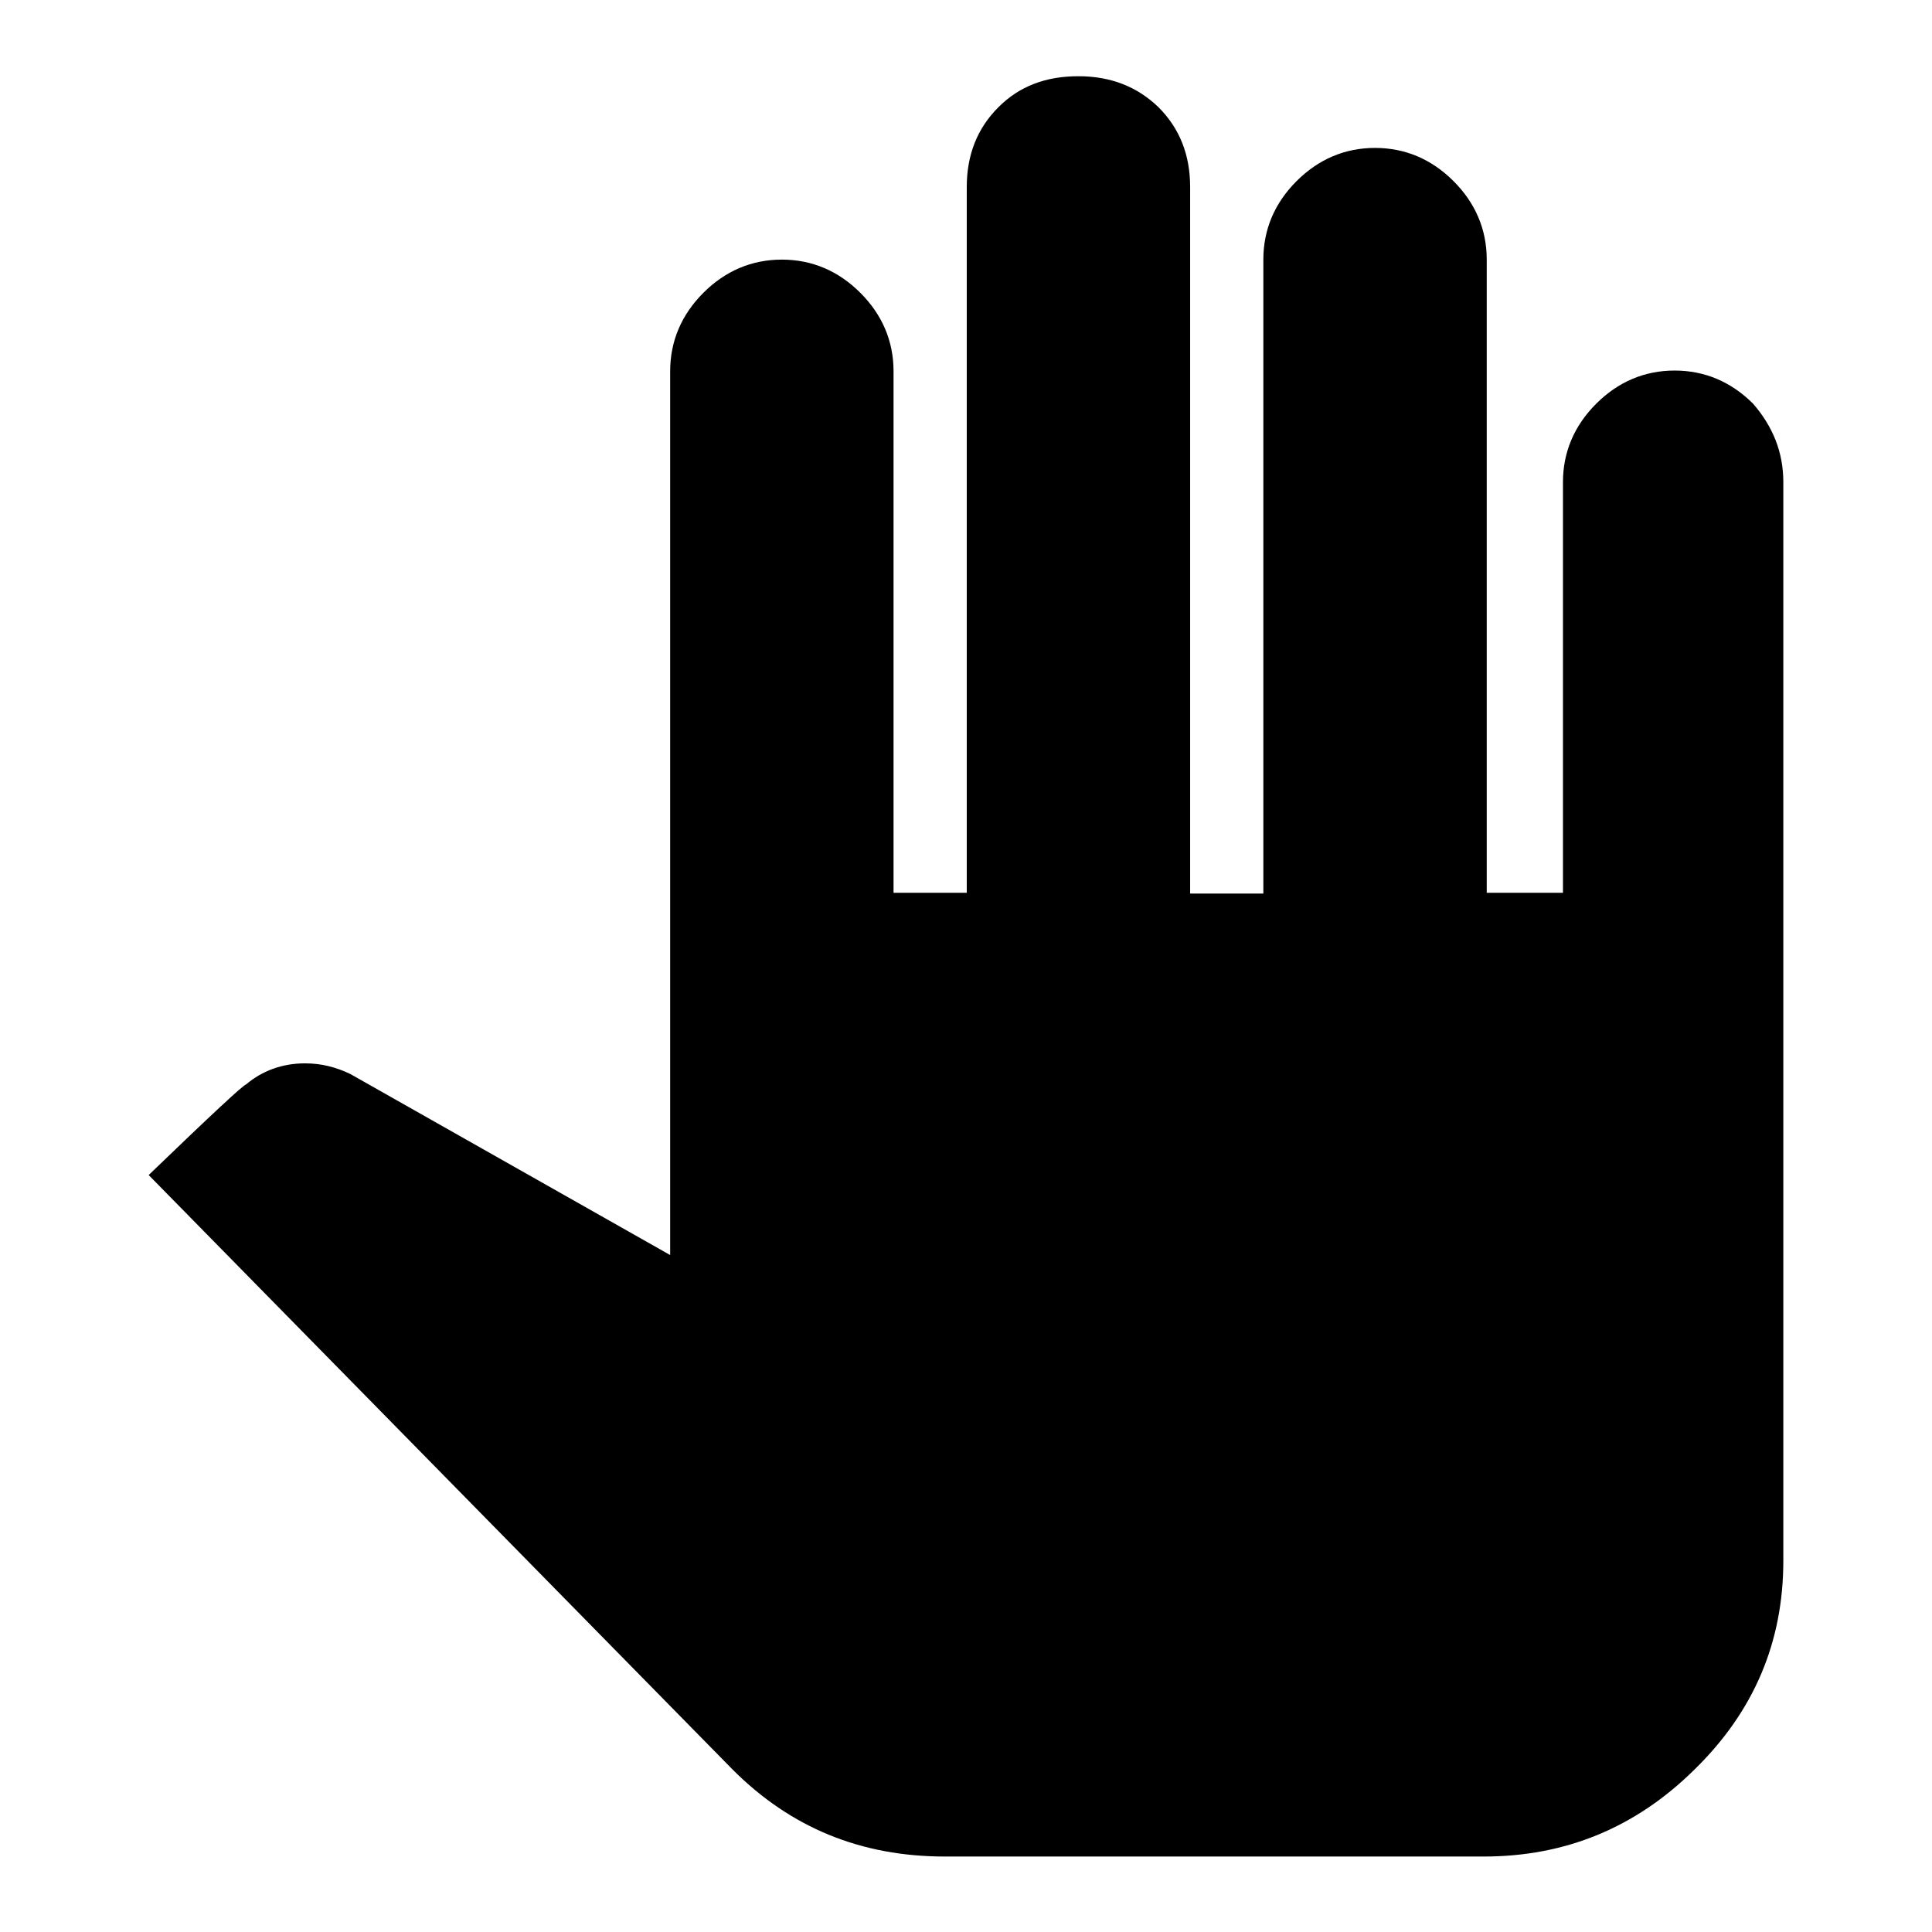 <?xml version="1.0" encoding="utf-8"?>
<!-- Svg Vector Icons : http://www.onlinewebfonts.com/icon -->
<!DOCTYPE svg PUBLIC "-//W3C//DTD SVG 1.1//EN" "http://www.w3.org/Graphics/SVG/1.1/DTD/svg11.dtd">
<svg version="1.1" xmlns="http://www.w3.org/2000/svg" xmlns:xlink="http://www.w3.org/1999/xlink" x="0px" y="0px" viewBox="0 0 256 256" enable-background="new 0 0 256 256" xml:space="preserve">
<g> <path fill="#000000" d="M236.3,63.9v142.9c0,10.8-3.9,20-11.8,27.7c-7.8,7.7-17.1,11.5-27.9,11.5h-71.4c-11.1,0-20.4-3.8-28.1-11.5 l-77.4-78.8c8.3-8,12.6-12,12.9-12c2.1-1.8,4.8-2.8,7.8-2.8c2.2,0,4.1,0.5,6,1.4l42.4,24V49.2c0-4,1.5-7.5,4.4-10.4 c2.9-2.9,6.4-4.4,10.4-4.4c4,0,7.5,1.5,10.4,4.4c2.9,2.9,4.4,6.4,4.4,10.4v69.1h9.7V24.8c0-4.3,1.4-7.8,4.2-10.6 c2.8-2.8,6.3-4.1,10.6-4.1c4.3,0,7.8,1.4,10.6,4.1c2.8,2.8,4.2,6.3,4.2,10.6v93.6h9.7V34.4c0-4,1.5-7.5,4.4-10.4 c2.9-2.9,6.4-4.4,10.4-4.4c4,0,7.5,1.5,10.4,4.4c2.9,2.9,4.4,6.4,4.4,10.4v83.9h10.1V63.9c0-4,1.5-7.5,4.4-10.4 c2.9-2.9,6.4-4.4,10.4-4.4c4,0,7.5,1.5,10.4,4.4C234.9,56.5,236.3,59.9,236.3,63.9L236.3,63.9z"/></g>
</svg>